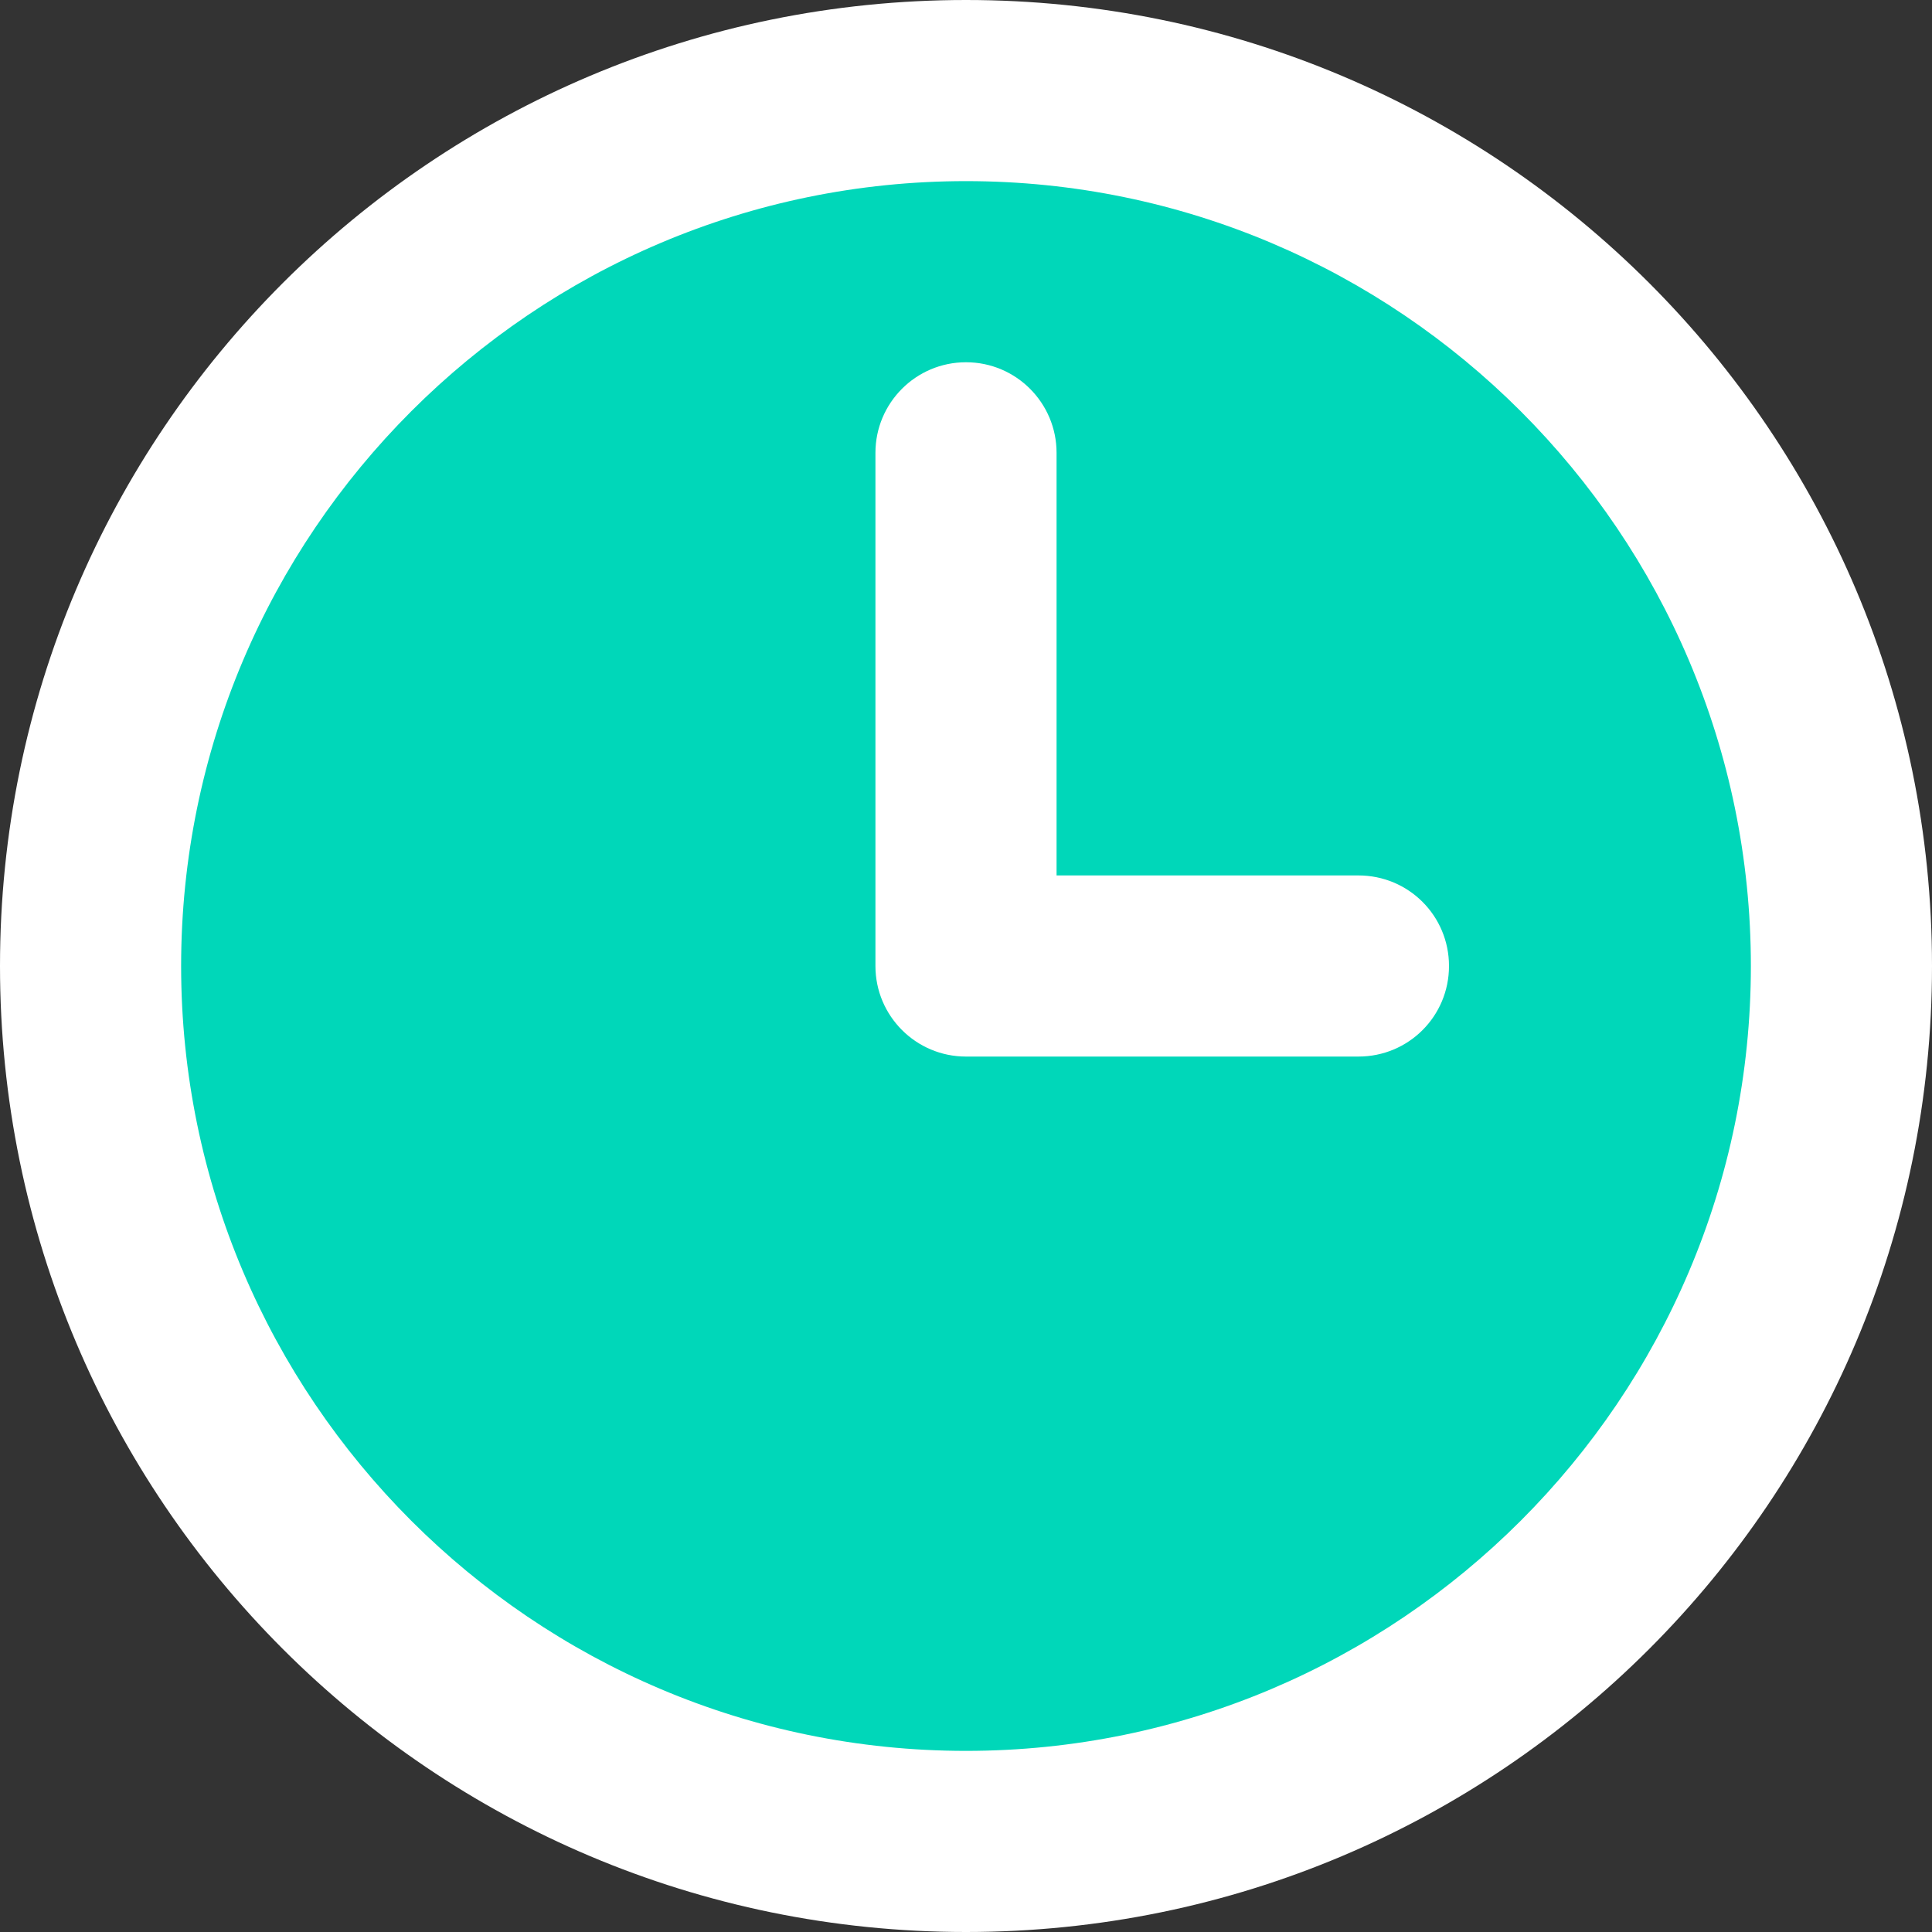 <?xml version="1.0" encoding="UTF-8"?>
<svg width="40px" height="40px" viewBox="0 0 40 40" version="1.1" xmlns="http://www.w3.org/2000/svg" xmlns:xlink="http://www.w3.org/1999/xlink">
<rect x="0" y="0" width="40" height="40" fill="#333333" stroke="none"/>
<title>凤凰娱乐注册-凤凰至尊-FH至尊平台</title>
    <g id="Design---Image-Exports" stroke="none" stroke-width="1" fill="none" fill-rule="evenodd">
        <g id="Group-3">
            <circle id="Oval-Copy-14" fill="#00D7B9" cx="20.5" cy="20.5" r="18.5"></circle>
            <g id="" fill="#FFFFFF" fill-rule="nonzero">
                <path d="M20,0 C8.953,0 0,8.953 0,20 C0,31.047 8.953,40 20,40 C31.047,40 40,31.047 40,20 C40,8.953 31.047,0 20,0 Z M20,36.25 C11.039,36.25 3.75,28.96 3.75,20 C3.75,11.04 11.039,3.75 20,3.75 C28.961,3.75 36.25,11.04 36.25,20 C36.25,28.96 28.961,36.25 20,36.25 Z M28.125,18.125 L21.875,18.125 L21.875,9.375 C21.875,8.344 21.039,7.5 20,7.5 C18.961,7.5 18.125,8.344 18.125,9.375 L18.125,20 C18.125,21.035 18.965,21.875 20,21.875 L28.125,21.875 C29.164,21.875 30,21.039 30,20 C30,18.961 29.164,18.125 28.125,18.125 Z" id="Shape"></path>
            </g>
        </g>
    </g>
</svg>